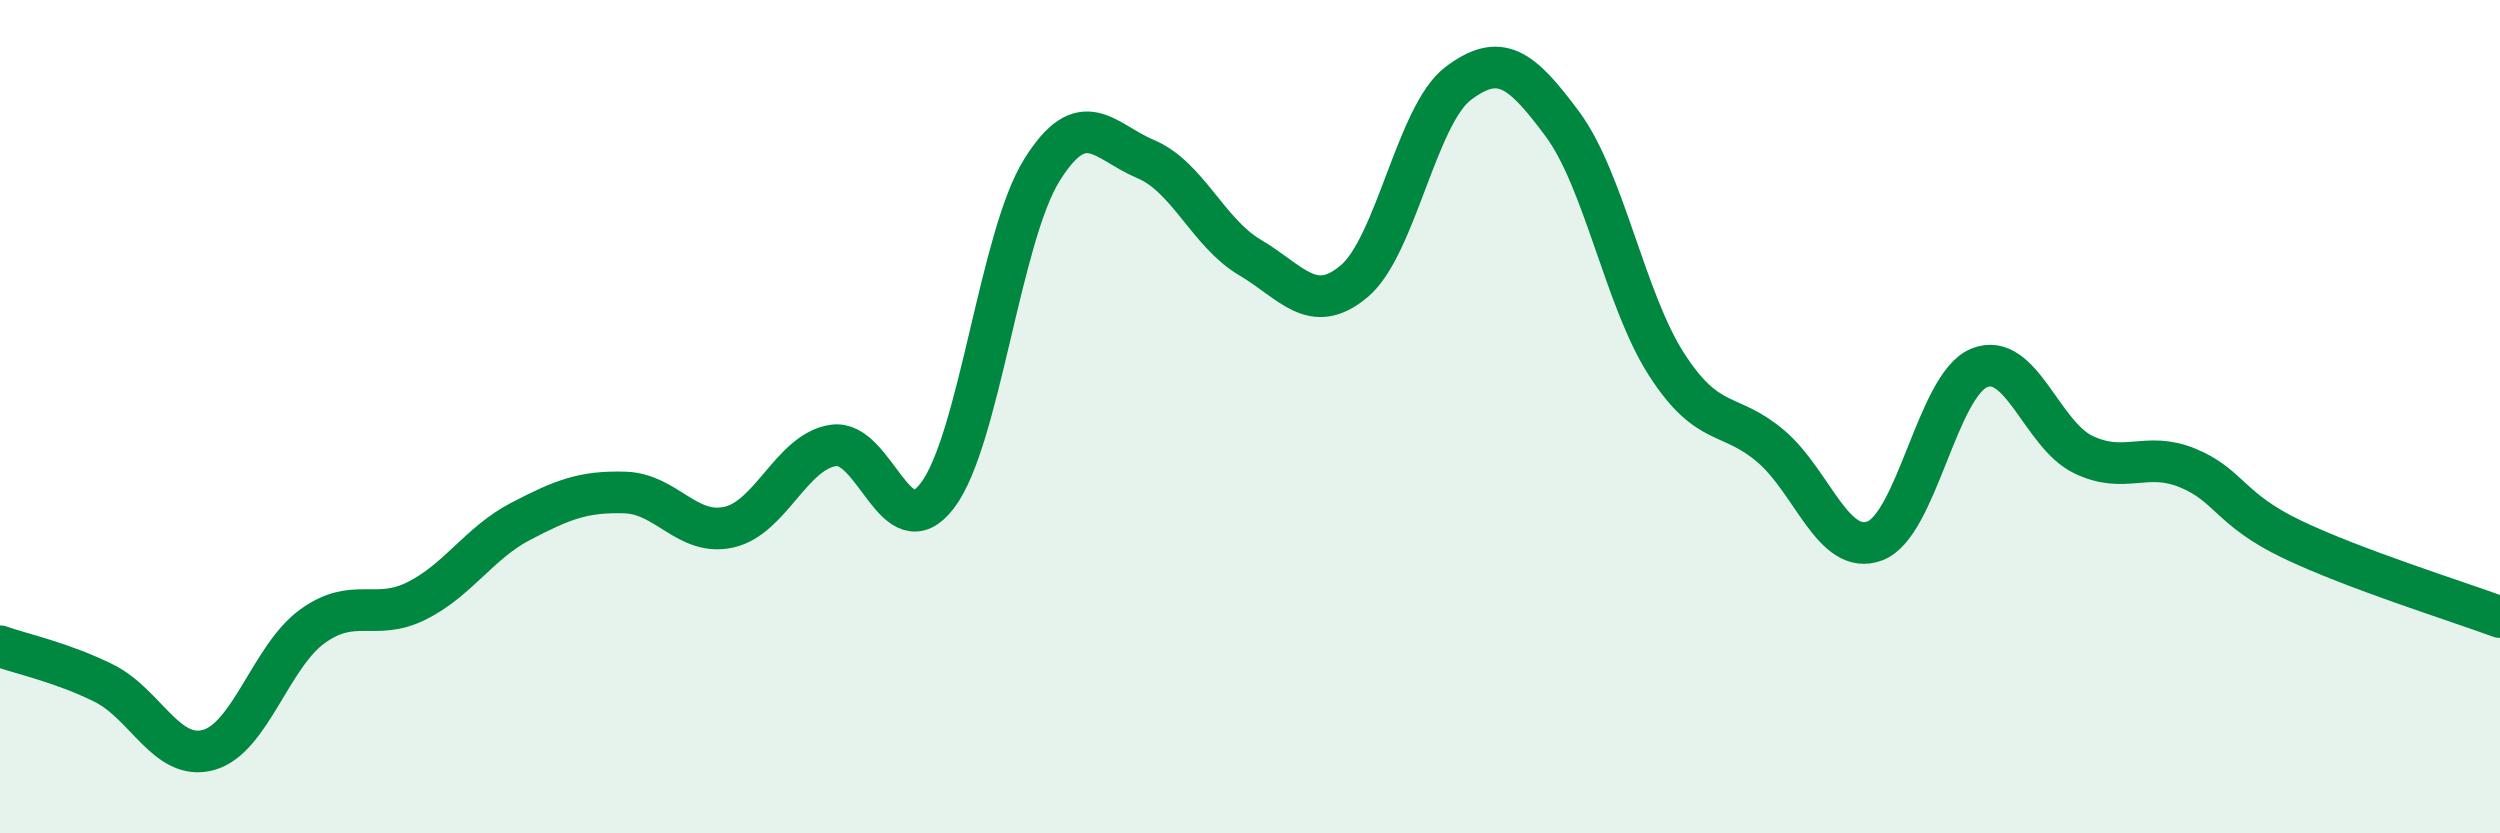 
    <svg width="60" height="20" viewBox="0 0 60 20" xmlns="http://www.w3.org/2000/svg">
      <path
        d="M 0,15.51 C 0.5,15.69 1.5,15.9 2.5,16.4 C 3.5,16.9 4,18.27 5,18 C 6,17.73 6.5,15.75 7.5,15.03 C 8.5,14.31 9,14.92 10,14.42 C 11,13.92 11.5,13.03 12.5,12.51 C 13.5,11.99 14,11.79 15,11.82 C 16,11.85 16.5,12.88 17.5,12.65 C 18.5,12.42 19,10.84 20,10.69 C 21,10.54 21.5,13.21 22.5,11.89 C 23.5,10.57 24,5.7 25,4.09 C 26,2.48 26.5,3.4 27.5,3.82 C 28.5,4.24 29,5.59 30,6.18 C 31,6.77 31.5,7.59 32.5,6.75 C 33.5,5.91 34,2.75 35,2 C 36,1.25 36.5,1.63 37.5,2.98 C 38.5,4.33 39,7.2 40,8.75 C 41,10.3 41.5,9.86 42.5,10.71 C 43.5,11.56 44,13.36 45,12.98 C 46,12.6 46.5,9.24 47.5,8.83 C 48.5,8.42 49,10.43 50,10.91 C 51,11.39 51.5,10.82 52.5,11.23 C 53.5,11.64 53.5,12.22 55,12.94 C 56.5,13.66 59,14.44 60,14.81L60 20L0 20Z"
        fill="#008740"
        opacity="0.1"
        stroke-linecap="round"
        stroke-linejoin="round"
      />
      <path
        d="M 0,15.51 C 0.5,15.69 1.5,15.9 2.5,16.4 C 3.5,16.9 4,18.27 5,18 C 6,17.73 6.5,15.75 7.5,15.03 C 8.5,14.31 9,14.92 10,14.42 C 11,13.92 11.5,13.03 12.5,12.51 C 13.5,11.99 14,11.79 15,11.82 C 16,11.85 16.5,12.88 17.5,12.65 C 18.5,12.42 19,10.84 20,10.69 C 21,10.54 21.5,13.21 22.5,11.89 C 23.5,10.57 24,5.7 25,4.09 C 26,2.48 26.5,3.4 27.5,3.82 C 28.5,4.24 29,5.59 30,6.18 C 31,6.77 31.5,7.59 32.5,6.75 C 33.5,5.91 34,2.75 35,2 C 36,1.25 36.5,1.63 37.5,2.98 C 38.5,4.33 39,7.2 40,8.75 C 41,10.3 41.5,9.86 42.5,10.71 C 43.5,11.56 44,13.36 45,12.98 C 46,12.6 46.5,9.24 47.5,8.83 C 48.5,8.42 49,10.43 50,10.91 C 51,11.39 51.5,10.82 52.5,11.23 C 53.5,11.64 53.5,12.22 55,12.94 C 56.5,13.66 59,14.44 60,14.81"
        stroke="#008740"
        stroke-width="1"
        fill="none"
        stroke-linecap="round"
        stroke-linejoin="round"
      />
    </svg>
  